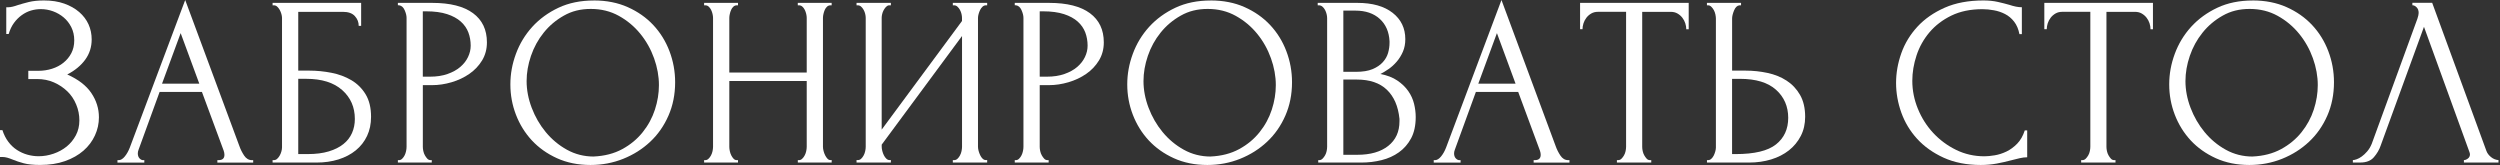 <?xml version="1.0" encoding="UTF-8"?> <svg xmlns="http://www.w3.org/2000/svg" width="1075" height="71" viewBox="0 0 1075 71" fill="none"><rect x="0" y="0" width="1075" height="71" fill="#333333" stroke="none"/><path d="M2.679 3.115H3.616C4.171 3.115 4.791 3.023 5.49 2.851C6.19 2.68 6.916 2.455 7.681 2.178C9.001 1.756 10.559 1.333 12.367 0.871C14.175 0.423 16.353 0.198 18.926 0.198C22.186 0.198 25.077 0.647 27.611 1.544C30.145 2.442 32.296 3.656 34.065 5.187C35.833 6.718 37.166 8.487 38.077 10.493C38.974 12.499 39.423 14.65 39.423 16.947C39.423 20.207 38.499 23.097 36.665 25.631C34.83 28.165 32.243 30.304 28.917 32.032C33.629 34.118 37.087 36.771 39.265 39.991C41.443 43.212 42.538 46.696 42.538 50.444C42.538 53.15 41.971 55.75 40.822 58.244C39.674 60.739 38.024 62.93 35.886 64.791C33.735 66.665 31.095 68.156 27.98 69.265C24.852 70.374 21.289 70.928 17.263 70.928C14.347 70.928 11.997 70.69 10.189 70.202C8.381 69.714 6.823 69.199 5.504 68.645C4.672 68.301 3.893 68.024 3.167 67.813C2.442 67.602 1.689 67.496 0.937 67.496H0V55.948H1.043C1.663 57.888 2.521 59.577 3.59 60.99C4.659 62.415 5.899 63.576 7.285 64.474C8.671 65.371 10.163 66.058 11.76 66.507C13.357 66.955 14.98 67.18 16.643 67.18C18.794 67.18 20.919 66.81 23.044 66.084C25.156 65.358 27.03 64.329 28.667 63.009C30.29 61.689 31.61 60.079 32.626 58.165C33.629 56.265 34.131 54.127 34.131 51.764C34.131 49.401 33.682 47.131 32.771 44.954C31.874 42.763 30.607 40.875 28.97 39.292C27.334 37.708 25.42 36.414 23.203 35.438C20.985 34.461 18.557 33.986 15.917 33.986H12.169V30.449H16.432C18.517 30.449 20.484 30.158 22.358 29.564C24.232 28.971 25.882 28.113 27.294 26.964C28.719 25.816 29.841 24.457 30.673 22.86C31.504 21.263 31.927 19.428 31.927 17.343C31.927 15.258 31.504 13.383 30.673 11.72C29.841 10.057 28.746 8.645 27.399 7.51C26.053 6.375 24.522 5.478 22.82 4.857C21.117 4.237 19.362 3.92 17.567 3.92C16.115 3.92 14.69 4.131 13.304 4.54C11.918 4.95 10.598 5.61 9.344 6.52C8.091 7.418 6.982 8.526 6.018 9.846C5.042 11.166 4.289 12.763 3.735 14.624H2.692V3.115H2.679Z" fill="white"></path><path d="M93.497 68.856H94.011C95.674 68.856 96.506 68.09 96.506 66.572C96.506 66.018 96.4 65.424 96.189 64.804L86.832 39.529H68.631L59.577 64.394C59.366 64.949 59.26 65.463 59.26 65.952C59.26 66.849 59.498 67.562 59.986 68.09C60.475 68.605 60.989 68.869 61.544 68.869H62.058V69.911H50.51V68.869H51.025C51.922 68.869 52.806 68.328 53.677 67.258C54.548 66.189 55.248 64.922 55.816 63.457L79.638 0L102.947 62.837C103.435 64.223 104.108 65.582 104.979 66.889C105.85 68.196 106.972 68.869 108.358 68.869H108.873V69.911H93.47V68.869L93.497 68.856ZM69.674 35.978H85.697L77.685 14.241L69.674 35.978Z" fill="white"></path><path d="M117.214 68.855H117.728C118.283 68.855 118.771 68.67 119.18 68.288C119.603 67.905 119.959 67.443 120.276 66.888C120.593 66.334 120.83 65.74 121.002 65.12C121.173 64.5 121.266 63.906 121.266 63.351V7.681C121.266 7.193 121.173 6.638 121.002 6.018C120.83 5.398 120.579 4.804 120.276 4.249C119.959 3.695 119.603 3.233 119.18 2.85C118.771 2.468 118.283 2.283 117.728 2.283H117.214V1.24H155.291V11.126H154.248C154.248 9.529 153.694 8.13 152.585 6.915C151.476 5.701 149.774 5.094 147.491 5.094H128.247V30.369H133.038C136.232 30.369 139.4 30.686 142.554 31.306C145.709 31.926 148.546 32.982 151.081 34.474C153.615 35.965 155.66 37.998 157.218 40.558C158.775 43.118 159.554 46.352 159.554 50.232C159.554 53.281 158.986 56.026 157.838 58.455C156.69 60.883 155.08 62.942 152.994 64.645C150.909 66.347 148.428 67.641 145.55 68.552C142.673 69.449 139.532 69.898 136.14 69.898H117.214V68.855ZM132.313 66.255C135.797 66.255 138.806 65.872 141.353 65.107C143.901 64.341 145.999 63.285 147.675 61.939C149.351 60.593 150.579 58.996 151.384 57.148C152.189 55.314 152.585 53.321 152.585 51.169C152.585 46.101 150.777 41.957 147.147 38.737C143.531 35.516 138.37 33.893 131.692 33.893H128.247V66.242H132.326L132.313 66.255Z" fill="white"></path><path d="M171.102 1.241H185.871C193.566 1.241 199.413 2.719 203.399 5.662C207.385 8.605 209.377 12.789 209.377 18.201C209.377 21.117 208.678 23.717 207.292 26.001C205.893 28.284 204.072 30.211 201.815 31.768C199.558 33.326 197.011 34.527 194.199 35.358C191.375 36.19 188.577 36.612 185.792 36.612H181.819V63.141C181.819 63.695 181.885 64.302 182.031 64.962C182.163 65.622 182.4 66.229 182.704 66.784C183.02 67.338 183.364 67.826 183.746 68.235C184.129 68.644 184.591 68.856 185.145 68.856H185.66V69.898H171.089V68.856H171.604C172.092 68.856 172.541 68.644 172.95 68.235C173.359 67.826 173.716 67.338 173.993 66.784C174.27 66.229 174.481 65.622 174.613 64.962C174.758 64.302 174.824 63.695 174.824 63.141V7.681C174.824 6.705 174.547 5.596 173.993 4.356C173.439 3.102 172.647 2.415 171.604 2.27H171.089V1.228L171.102 1.241ZM181.806 4.883V32.969H184.948C187.732 32.969 190.227 32.587 192.418 31.821C194.609 31.056 196.443 30.053 197.908 28.799C199.373 27.545 200.482 26.133 201.247 24.536C202.013 22.939 202.396 21.315 202.396 19.639C202.396 17.633 202.066 15.732 201.406 13.977C200.746 12.222 199.663 10.651 198.159 9.292C196.654 7.945 194.688 6.863 192.246 6.071C189.804 5.279 186.808 4.87 183.258 4.87H181.793L181.806 4.883Z" fill="white"></path><path d="M255.36 0.198C260.771 0.198 265.628 1.149 269.918 3.062C274.22 4.976 277.876 7.536 280.899 10.757C283.921 13.977 286.244 17.726 287.867 21.989C289.491 26.252 290.309 30.713 290.309 35.358C290.309 40.559 289.359 45.35 287.445 49.718C285.531 54.087 282.918 57.835 279.592 60.95C276.266 64.078 272.399 66.52 267.991 68.288C263.583 70.057 258.884 70.941 253.895 70.941C248.55 70.941 243.759 69.964 239.482 68.024C235.219 66.084 231.616 63.511 228.66 60.33C225.717 57.136 223.447 53.467 221.85 49.309C220.253 45.152 219.461 40.809 219.461 36.309C219.461 31.808 220.253 27.479 221.85 23.15C223.447 18.821 225.783 14.954 228.871 11.549C231.959 8.157 235.721 5.412 240.156 3.326C244.59 1.241 249.658 0.211 255.347 0.211L255.36 0.198ZM255.307 67.298C259.966 67.087 264.045 66.031 267.555 64.131C271.066 62.23 273.996 59.802 276.358 56.845C278.721 53.902 280.476 50.655 281.625 47.118C282.773 43.581 283.34 40.084 283.34 36.612C283.34 32.798 282.641 28.944 281.255 25.064C279.869 21.183 277.89 17.66 275.316 14.505C272.742 11.351 269.667 8.79 266.09 6.811C262.514 4.831 258.501 3.841 254.053 3.841C249.606 3.841 245.884 4.791 242.492 6.705C239.087 8.619 236.183 11.06 233.794 14.043C231.392 17.026 229.571 20.352 228.317 24.034C227.063 27.717 226.443 31.32 226.443 34.857C226.443 38.671 227.169 42.499 228.634 46.353C230.099 50.207 232.105 53.691 234.678 56.806C237.252 59.92 240.288 62.455 243.798 64.395C247.309 66.335 251.15 67.312 255.32 67.312L255.307 67.298Z" fill="white"></path><path d="M343.05 68.855H343.565C344.053 68.855 344.502 68.67 344.911 68.288C345.333 67.905 345.69 67.416 346.006 66.836C346.323 66.242 346.547 65.621 346.679 64.962C346.811 64.302 346.891 63.695 346.891 63.14V34.843H313.605V63.14C313.605 63.695 313.671 64.302 313.816 64.962C313.948 65.621 314.159 66.229 314.436 66.783C314.713 67.337 315.043 67.826 315.426 68.235C315.809 68.657 316.271 68.855 316.825 68.855H317.34V69.898H302.769V68.855H303.283C303.772 68.855 304.221 68.67 304.63 68.288C305.052 67.905 305.408 67.416 305.725 66.836C306.042 66.242 306.266 65.621 306.398 64.962C306.53 64.302 306.609 63.695 306.609 63.14V7.681C306.609 7.193 306.543 6.638 306.398 6.018C306.253 5.398 306.055 4.804 305.778 4.249C305.501 3.695 305.158 3.233 304.735 2.85C304.313 2.468 303.838 2.283 303.283 2.283H302.769V1.24H317.34V2.283H316.825C316.271 2.283 315.782 2.481 315.373 2.85C314.951 3.233 314.621 3.695 314.383 4.249C314.133 4.804 313.948 5.398 313.816 6.018C313.671 6.638 313.605 7.193 313.605 7.681V31.187H346.891V7.681C346.891 7.193 346.825 6.638 346.679 6.018C346.534 5.398 346.336 4.804 346.059 4.249C345.782 3.695 345.439 3.233 345.016 2.85C344.594 2.468 344.119 2.283 343.565 2.283H343.05V1.24H357.608V2.283H357.093C356.539 2.283 356.05 2.481 355.641 2.85C355.219 3.233 354.889 3.695 354.651 4.249C354.414 4.804 354.216 5.398 354.084 6.018C353.939 6.638 353.873 7.193 353.873 7.681V63.127C353.873 63.681 353.965 64.288 354.137 64.948C354.308 65.608 354.533 66.215 354.81 66.77C355.087 67.324 355.417 67.812 355.8 68.222C356.182 68.644 356.618 68.842 357.106 68.842H357.621V69.885H343.063V68.842L343.05 68.855Z" fill="white"></path><path d="M409.727 68.855H410.242C410.796 68.855 411.284 68.67 411.694 68.288C412.116 67.905 412.472 67.416 412.789 66.836C413.106 66.242 413.33 65.621 413.462 64.962C413.594 64.302 413.673 63.695 413.673 63.14V15.481L379.133 62.19V63.127C379.133 63.681 379.226 64.288 379.397 64.948C379.569 65.608 379.793 66.215 380.071 66.77C380.348 67.324 380.691 67.812 381.113 68.222C381.535 68.631 382.011 68.842 382.565 68.842H383.08V69.885H368.311V68.842H368.826C369.38 68.842 369.868 68.657 370.277 68.274C370.7 67.892 371.056 67.403 371.373 66.823C371.69 66.229 371.914 65.608 372.046 64.948C372.191 64.288 372.257 63.681 372.257 63.127V7.681C372.257 7.193 372.191 6.638 372.046 6.018C371.901 5.398 371.676 4.804 371.373 4.249C371.056 3.695 370.7 3.233 370.277 2.85C369.868 2.468 369.38 2.283 368.826 2.283H368.311V1.24H383.08V2.283H382.248C381.76 2.349 381.324 2.6 380.942 3.009C380.559 3.431 380.229 3.893 379.952 4.408C379.675 4.923 379.463 5.477 379.331 6.071C379.186 6.665 379.12 7.193 379.12 7.681V55.736L413.66 9.027V7.681C413.66 7.193 413.594 6.638 413.449 6.018C413.304 5.398 413.079 4.804 412.776 4.249C412.459 3.695 412.103 3.233 411.68 2.85C411.258 2.468 410.783 2.283 410.229 2.283H409.714V1.24H424.483V2.283H423.968C423.414 2.283 422.925 2.481 422.516 2.85C422.094 3.233 421.751 3.695 421.474 4.249C421.196 4.804 420.972 5.398 420.8 6.018C420.629 6.638 420.537 7.193 420.537 7.681V63.127C420.537 63.681 420.629 64.275 420.8 64.896C420.972 65.516 421.196 66.123 421.474 66.717C421.751 67.311 422.094 67.812 422.516 68.222C422.939 68.631 423.414 68.842 423.968 68.842H424.483V69.885H409.714V68.842L409.727 68.855Z" fill="white"></path><path d="M436.361 1.241H451.13C458.825 1.241 464.672 2.719 468.658 5.662C472.643 8.605 474.636 12.789 474.636 18.201C474.636 21.117 473.937 23.717 472.551 26.001C471.152 28.284 469.331 30.211 467.074 31.768C464.817 33.326 462.27 34.527 459.458 35.358C456.634 36.19 453.836 36.612 451.051 36.612H447.078V63.141C447.078 63.695 447.144 64.302 447.289 64.962C447.421 65.622 447.659 66.229 447.963 66.784C448.279 67.338 448.623 67.826 449.005 68.235C449.388 68.644 449.85 68.856 450.404 68.856H450.919V69.898H436.348V68.856H436.863C437.351 68.856 437.8 68.644 438.209 68.235C438.618 67.826 438.975 67.338 439.252 66.784C439.529 66.229 439.74 65.622 439.872 64.962C440.017 64.302 440.083 63.695 440.083 63.141V7.681C440.083 6.705 439.806 5.596 439.252 4.356C438.697 3.102 437.906 2.415 436.863 2.27H436.348V1.228L436.361 1.241ZM447.078 4.883V32.969H450.22C453.004 32.969 455.499 32.587 457.69 31.821C459.881 31.056 461.715 30.053 463.18 28.799C464.645 27.545 465.754 26.133 466.519 24.536C467.285 22.939 467.668 21.315 467.668 19.639C467.668 17.633 467.338 15.732 466.678 13.977C466.018 12.222 464.936 10.651 463.431 9.292C461.926 7.945 459.96 6.863 457.518 6.071C455.076 5.279 452.08 4.87 448.53 4.87H447.065L447.078 4.883Z" fill="white"></path><path d="M520.619 0.198C526.03 0.198 530.887 1.149 535.177 3.062C539.479 4.976 543.135 7.536 546.158 10.757C549.18 13.977 551.503 17.726 553.126 21.989C554.75 26.252 555.568 30.713 555.568 35.358C555.568 40.559 554.618 45.35 552.704 49.718C550.79 54.087 548.177 57.835 544.851 60.95C541.525 64.078 537.658 66.52 533.25 68.288C528.841 70.057 524.143 70.941 519.154 70.941C513.809 70.941 509.018 69.964 504.741 68.024C500.478 66.084 496.875 63.511 493.919 60.33C490.976 57.136 488.705 53.467 487.108 49.309C485.511 45.152 484.719 40.809 484.719 36.309C484.719 31.808 485.511 27.479 487.108 23.15C488.705 18.821 491.041 14.954 494.13 11.549C497.218 8.157 500.98 5.412 505.414 3.326C509.849 1.241 514.917 0.211 520.606 0.211L520.619 0.198ZM520.566 67.298C525.225 67.087 529.303 66.031 532.814 64.131C536.325 62.23 539.255 59.802 541.617 56.845C543.98 53.902 545.735 50.655 546.884 47.118C548.032 43.581 548.599 40.084 548.599 36.612C548.599 32.798 547.9 28.944 546.514 25.064C545.128 21.183 543.148 17.66 540.575 14.505C538.001 11.351 534.926 8.79 531.349 6.811C527.772 4.831 523.76 3.841 519.312 3.841C514.864 3.841 511.143 4.791 507.751 6.705C504.345 8.619 501.442 11.06 499.053 14.043C496.651 17.026 494.829 20.352 493.576 24.034C492.322 27.717 491.701 31.32 491.701 34.857C491.701 38.671 492.427 42.499 493.892 46.353C495.357 50.207 497.363 53.691 499.937 56.806C502.511 59.92 505.546 62.455 509.057 64.395C512.568 66.335 516.409 67.312 520.579 67.312L520.566 67.298Z" fill="white"></path><path d="M566.813 68.855H567.328C567.816 68.855 568.265 68.644 568.687 68.235C569.11 67.826 569.466 67.337 569.783 66.783C570.099 66.229 570.324 65.621 570.456 64.962C570.588 64.302 570.667 63.695 570.667 63.14V7.787C570.667 7.298 570.601 6.744 570.456 6.124C570.311 5.503 570.086 4.896 569.783 4.302C569.466 3.708 569.083 3.233 568.634 2.85C568.186 2.468 567.684 2.283 567.13 2.283H566.615V1.24H583.68C590.134 1.24 595.176 2.666 598.819 5.503C602.462 8.354 604.283 12.129 604.283 16.841C604.283 18.86 603.94 20.655 603.24 22.252C602.541 23.849 601.656 25.274 600.587 26.515C599.505 27.769 598.357 28.825 597.103 29.683C595.849 30.554 594.675 31.266 593.566 31.821C596.483 32.375 598.911 33.312 600.851 34.632C602.792 35.952 604.362 37.456 605.55 39.159C606.738 40.861 607.569 42.683 608.044 44.623C608.52 46.563 608.757 48.477 608.757 50.338C608.757 53.941 608.097 56.977 606.791 59.445C605.471 61.913 603.729 63.919 601.551 65.476C599.373 67.034 596.879 68.169 594.081 68.855C591.283 69.555 588.392 69.898 585.423 69.898H566.839V68.855H566.813ZM597.499 17.725C597.288 13.686 595.889 10.479 593.289 8.117C590.689 5.754 587.204 4.566 582.836 4.566H577.636V30.884H583.047C585.964 30.884 588.339 30.501 590.174 29.735C592.008 28.97 593.487 27.98 594.595 26.753C595.704 25.538 596.47 24.192 596.879 22.74C597.288 21.288 597.499 19.85 597.499 18.451V17.725ZM601.762 51.011C601.208 45.653 599.4 41.508 596.351 38.591C593.302 35.675 588.999 34.21 583.456 34.21H577.636V66.559H583.667C589.29 66.559 593.711 65.291 596.931 62.744C600.152 60.197 601.775 56.673 601.775 52.146V50.998L601.762 51.011Z" fill="white"></path><path d="M659.491 68.856H660.006C661.669 68.856 662.5 68.09 662.5 66.572C662.5 66.018 662.395 65.424 662.184 64.804L652.826 39.529H634.626L625.572 64.394C625.36 64.949 625.255 65.463 625.255 65.952C625.255 66.849 625.492 67.562 625.981 68.09C626.469 68.605 626.984 68.869 627.538 68.869H628.053V69.911H616.504V68.869H617.019C617.917 68.869 618.801 68.328 619.672 67.258C620.543 66.189 621.243 64.922 621.81 63.457L645.633 0L668.941 62.837C669.429 64.223 670.103 65.582 670.974 66.889C671.845 68.196 672.967 68.869 674.352 68.869H674.867V69.911H659.465V68.869L659.491 68.856ZM635.668 35.978H651.691L643.68 14.241L635.668 35.978Z" fill="white"></path><path d="M709.526 68.855H710.041V69.898H695.272V68.855H695.787C696.341 68.855 696.829 68.644 697.239 68.235C697.648 67.826 698.017 67.337 698.334 66.783C698.651 66.229 698.875 65.621 699.007 64.962C699.139 64.302 699.218 63.695 699.218 63.14V5.081H687.155C686.046 5.081 685.07 5.319 684.238 5.807C683.407 6.295 682.707 6.902 682.153 7.628C681.599 8.354 681.176 9.159 680.899 10.017C680.622 10.888 680.477 11.733 680.477 12.564H679.434V1.24H726.143V12.578H725.1C725.1 11.746 724.955 10.901 724.678 10.03C724.401 9.159 723.978 8.367 723.424 7.641C722.87 6.915 722.17 6.308 721.339 5.82C720.507 5.332 719.531 5.094 718.422 5.094H706.147V63.14C706.147 63.695 706.213 64.302 706.359 64.962C706.491 65.621 706.728 66.229 707.032 66.783C707.349 67.337 707.692 67.826 708.074 68.235C708.457 68.657 708.919 68.855 709.473 68.855H709.526Z" fill="white"></path><path d="M733.983 68.855H734.498C734.986 68.855 735.435 68.67 735.857 68.288C736.279 67.905 736.623 67.443 736.9 66.888C737.177 66.334 737.401 65.74 737.573 65.12C737.744 64.5 737.837 63.945 737.837 63.457V7.998C737.837 7.509 737.771 6.929 737.626 6.229C737.48 5.543 737.256 4.909 736.953 4.355C736.636 3.801 736.279 3.312 735.857 2.903C735.435 2.494 734.986 2.283 734.498 2.283H733.983V1.24H748.646V2.283H747.92C746.944 2.428 746.191 3.167 745.637 4.513C745.083 5.86 744.805 7.034 744.805 7.998V30.369H750.626C753.82 30.369 756.948 30.699 760.036 31.359C763.125 32.019 765.857 33.127 768.259 34.685C770.648 36.242 772.575 38.288 774.026 40.822C775.478 43.356 776.217 46.497 776.217 50.232C776.217 53.281 775.597 56.026 774.343 58.455C773.089 60.883 771.4 62.942 769.249 64.645C767.097 66.347 764.55 67.641 761.607 68.552C758.664 69.449 755.483 69.898 752.091 69.898H733.996V68.855H733.983ZM746.363 66.255C754.414 66.255 760.182 64.869 763.679 62.098C767.177 59.326 768.932 55.512 768.932 50.655C768.932 45.798 767.177 41.706 763.679 38.591C760.182 35.463 755.021 33.906 748.224 33.906H744.792V66.255H746.35H746.363Z" fill="white"></path><path d="M852.464 3.947C847.33 3.947 842.882 4.87 839.094 6.705C835.32 8.54 832.179 10.942 829.684 13.885C827.19 16.828 825.329 20.141 824.114 23.823C822.9 27.506 822.293 31.135 822.293 34.751C822.293 38.843 823.085 42.855 824.682 46.762C826.279 50.682 828.483 54.153 831.281 57.162C834.092 60.184 837.366 62.613 841.114 64.448C844.862 66.282 848.914 67.206 853.283 67.206C854.536 67.206 856.002 67.074 857.704 66.784C859.407 66.507 861.083 65.965 862.746 65.173C864.409 64.382 865.953 63.246 867.378 61.795C868.804 60.343 869.886 58.429 870.652 56.08H871.694V67.628C870.652 67.628 869.556 67.773 868.421 68.037C867.273 68.315 866.006 68.631 864.62 68.975C862.812 69.463 860.819 69.912 858.641 70.321C856.463 70.73 854.154 70.941 851.725 70.941C845.694 70.941 840.388 69.898 835.808 67.826C831.228 65.741 827.427 63.035 824.378 59.709C821.343 56.383 819.073 52.622 817.568 48.425C816.064 44.228 815.311 39.978 815.311 35.675C815.311 31.373 816.064 27.11 817.568 22.873C819.073 18.649 821.382 14.848 824.484 11.483C827.586 8.117 831.506 5.398 836.217 3.313C840.929 1.228 846.486 0.198 852.86 0.198C855.144 0.198 857.216 0.409 859.05 0.819C860.885 1.241 862.535 1.65 863.987 2.072C865.029 2.416 865.979 2.68 866.851 2.851C867.722 3.023 868.566 3.115 869.398 3.115V14.664H868.355C867.933 12.512 867.181 10.73 866.072 9.305C864.963 7.88 863.657 6.797 862.165 6.032C860.674 5.266 859.077 4.725 857.387 4.422C855.685 4.105 854.035 3.947 852.451 3.947H852.464Z" fill="white"></path><path d="M909.151 68.855H909.666V69.898H894.897V68.855H895.412C895.966 68.855 896.454 68.644 896.863 68.235C897.272 67.826 897.642 67.337 897.959 66.783C898.276 66.229 898.5 65.621 898.632 64.962C898.764 64.302 898.843 63.695 898.843 63.14V5.081H886.78C885.671 5.081 884.695 5.319 883.863 5.807C883.032 6.295 882.332 6.902 881.778 7.628C881.223 8.354 880.801 9.159 880.524 10.017C880.247 10.888 880.102 11.733 880.102 12.564H879.059V1.24H925.768V12.578H924.725C924.725 11.746 924.58 10.901 924.303 10.03C924.025 9.159 923.603 8.367 923.049 7.641C922.495 6.915 921.795 6.308 920.963 5.82C920.132 5.332 919.155 5.094 918.047 5.094H905.772V63.14C905.772 63.695 905.838 64.302 905.983 64.962C906.115 65.621 906.353 66.229 906.657 66.783C906.973 67.337 907.316 67.826 907.699 68.235C908.082 68.657 908.544 68.855 909.098 68.855H909.151Z" fill="white"></path><path d="M968.662 0.198C974.073 0.198 978.93 1.149 983.22 3.062C987.523 4.976 991.178 7.536 994.201 10.757C997.223 13.977 999.546 17.726 1001.17 21.989C1002.79 26.252 1003.61 30.713 1003.61 35.358C1003.61 40.559 1002.66 45.35 1000.75 49.718C998.833 54.087 996.22 57.835 992.894 60.95C989.568 64.078 985.701 66.52 981.293 68.288C976.885 70.057 972.186 70.941 967.197 70.941C961.852 70.941 957.061 69.964 952.785 68.024C948.521 66.084 944.918 63.511 941.962 60.33C939.019 57.136 936.749 53.467 935.152 49.309C933.555 45.152 932.763 40.809 932.763 36.309C932.763 31.808 933.555 27.479 935.152 23.15C936.749 18.821 939.085 14.954 942.173 11.549C945.262 8.157 949.023 5.412 953.458 3.326C957.892 1.241 962.96 0.211 968.649 0.211L968.662 0.198ZM968.609 67.298C973.268 67.087 977.347 66.031 980.857 64.131C984.368 62.23 987.298 59.802 989.661 56.845C992.023 53.902 993.778 50.655 994.927 47.118C996.075 43.581 996.643 40.084 996.643 36.612C996.643 32.798 995.943 28.944 994.557 25.064C993.171 21.183 991.192 17.66 988.618 14.505C986.044 11.351 982.969 8.79 979.392 6.811C975.816 4.831 971.803 3.841 967.355 3.841C962.908 3.841 959.186 4.791 955.794 6.705C952.389 8.619 949.485 11.06 947.096 14.043C944.694 17.026 942.873 20.352 941.619 24.034C940.365 27.717 939.745 31.32 939.745 34.857C939.745 38.671 940.471 42.499 941.936 46.353C943.401 50.207 945.407 53.691 947.98 56.806C950.554 59.92 953.59 62.455 957.1 64.395C960.611 66.335 964.452 67.312 968.622 67.312L968.609 67.298Z" fill="white"></path><path d="M1023.69 62.612C1023.06 64.421 1022.09 66.084 1020.77 67.601C1019.45 69.132 1017.51 69.885 1014.95 69.885H1011.73V68.842C1012.14 68.842 1012.7 68.723 1013.39 68.472C1014.08 68.235 1014.82 67.826 1015.58 67.271C1016.35 66.717 1017.11 66.004 1017.86 65.133C1018.63 64.262 1019.29 63.18 1019.84 61.86L1039.51 7.971C1039.85 6.929 1040.02 6.137 1040.02 5.582C1040.02 4.54 1039.73 3.722 1039.14 3.141C1038.55 2.547 1037.94 2.257 1037.32 2.257V1.214H1045.84L1069.15 64.882C1069.5 65.859 1070.16 66.743 1071.13 67.535C1072.11 68.327 1073.18 68.763 1074.35 68.842V69.885H1059.48V68.842C1060.03 68.842 1060.6 68.618 1061.19 68.169C1061.79 67.72 1062.08 67.113 1062.08 66.347C1062.08 66.136 1062.01 65.833 1061.87 65.41L1042.31 11.522L1023.69 62.599V62.612Z" fill="white"></path></svg> 